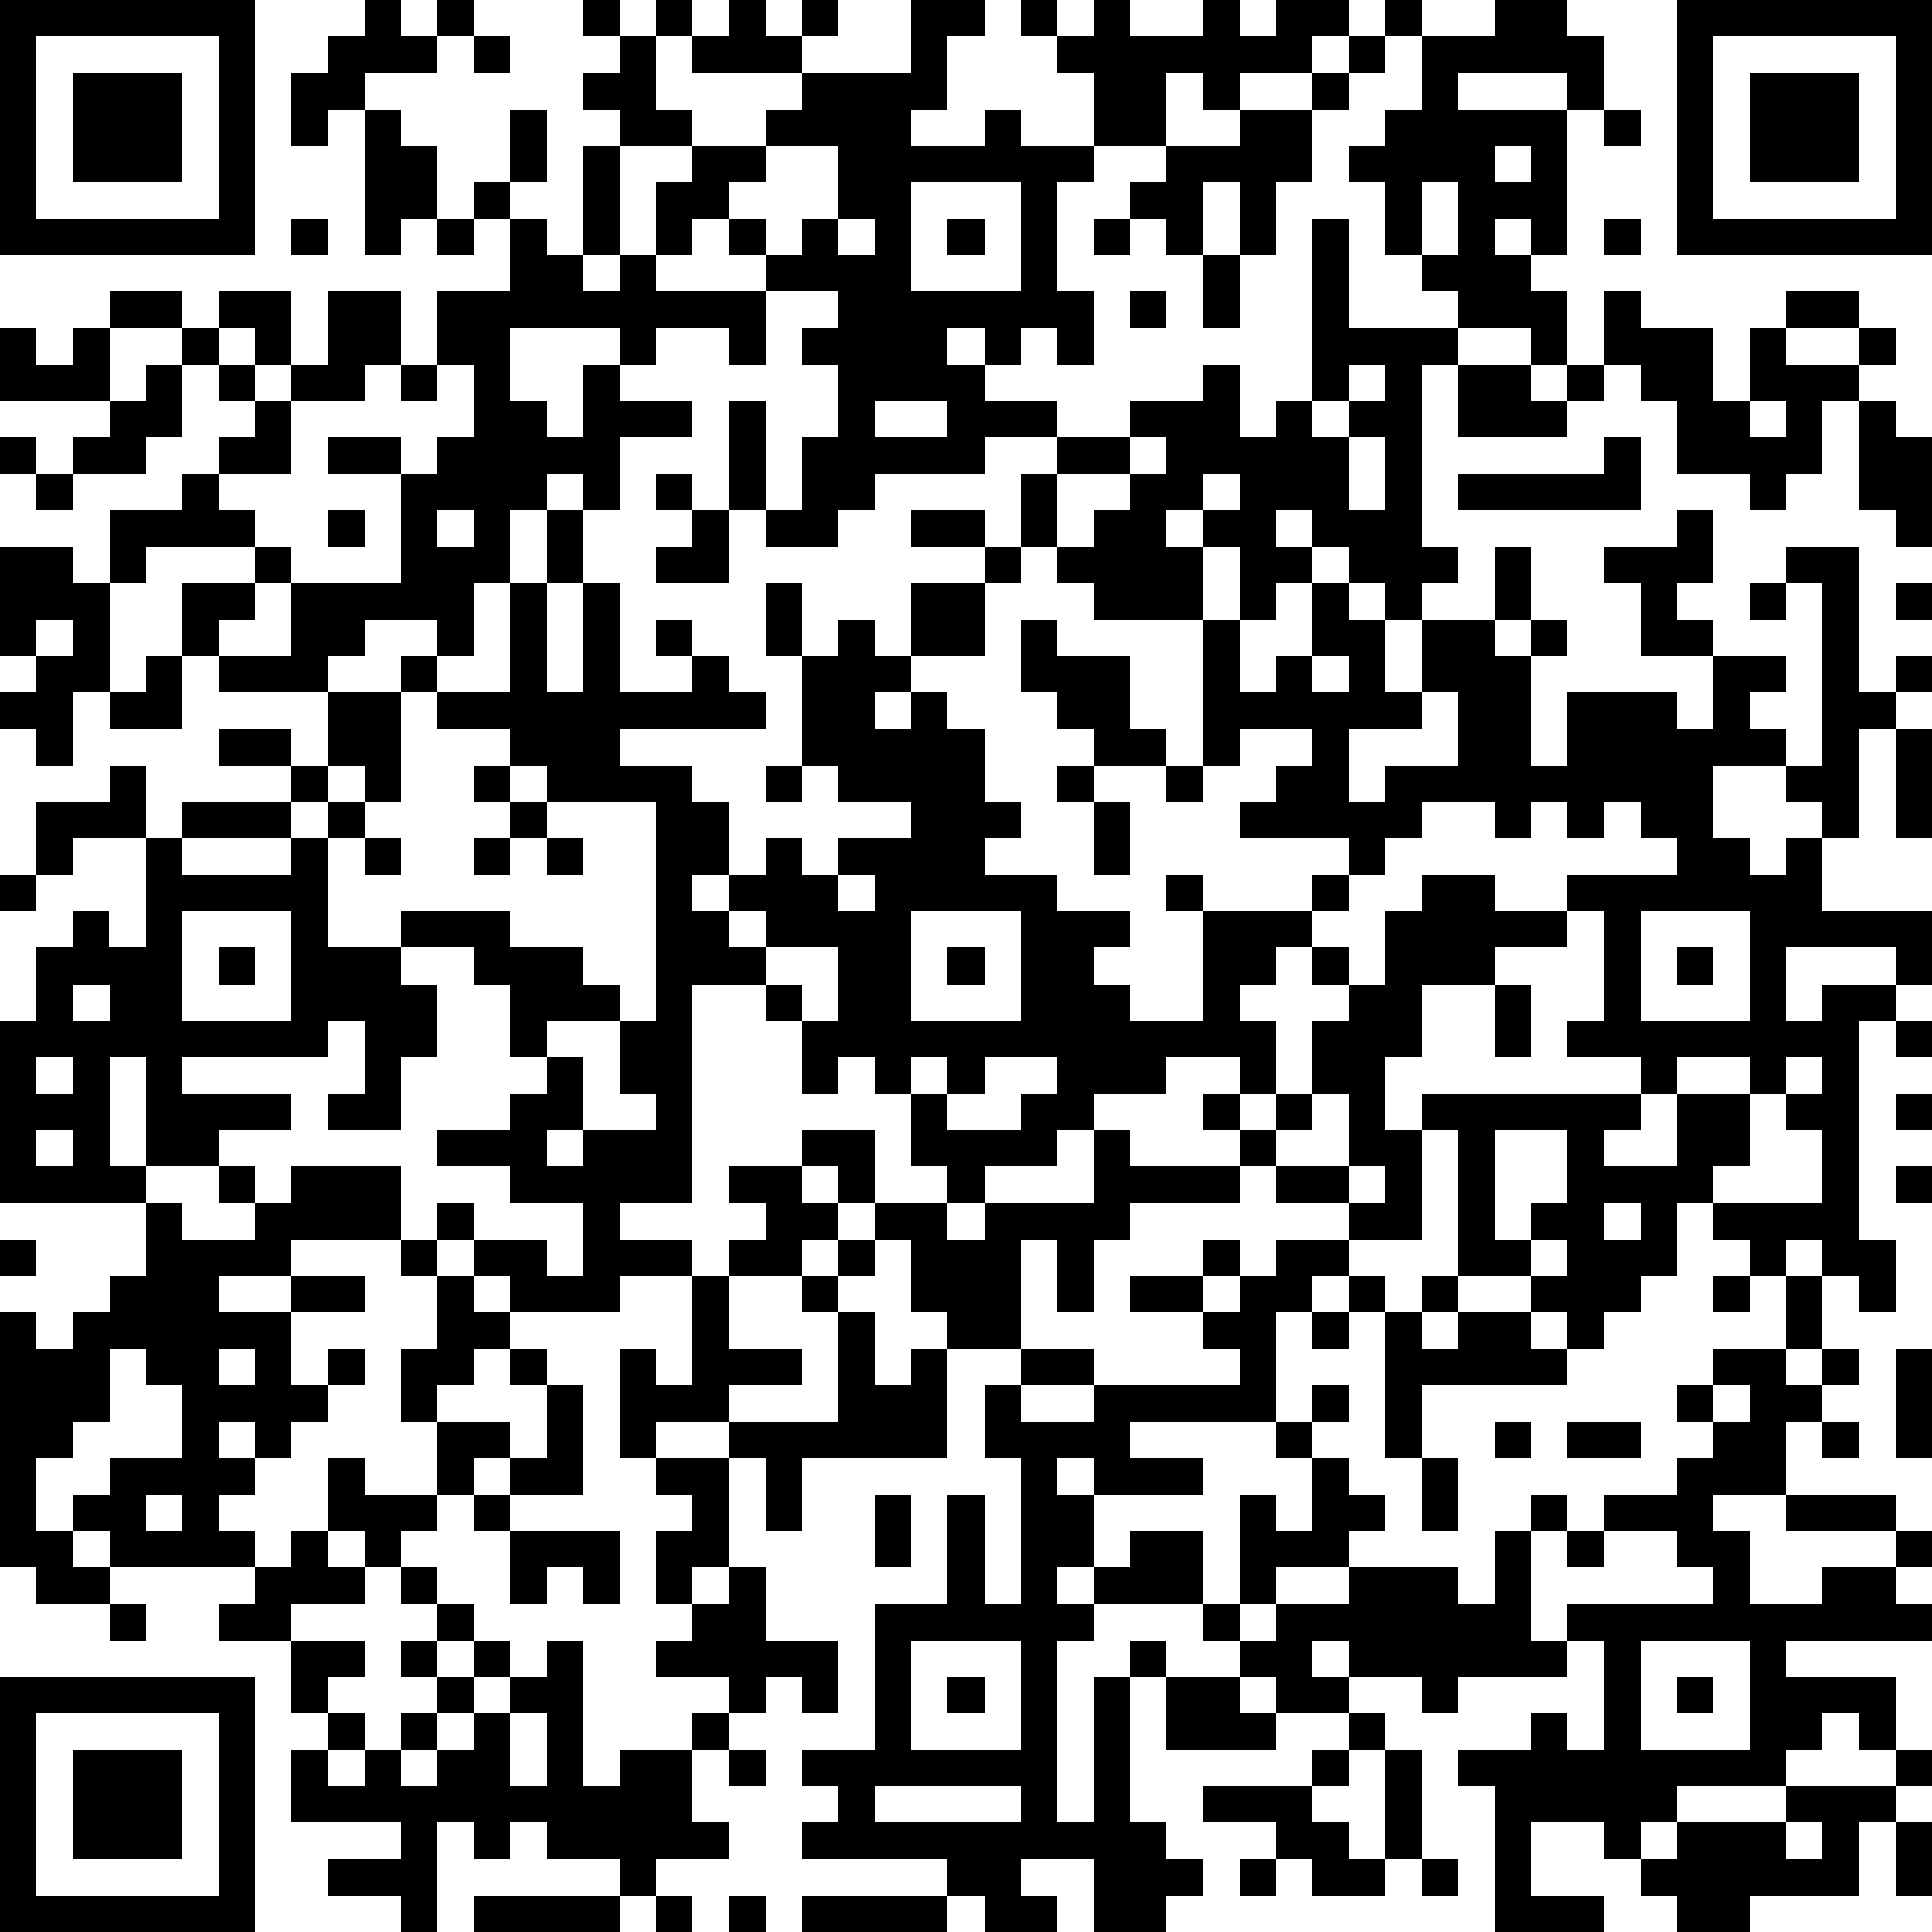 <?xml version="1.0" standalone="yes"?><svg version="1.1" xmlns="http://www.w3.org/2000/svg" xmlns:xlink="http://www.w3.org/1999/xlink" xmlns:ev="http://www.w3.org/2001/xml-events" width="212" height="212" shape-rendering="crispEdges"><path d="M0 0h7v7h-7zM10 0h1v1h1v-1h1v1h-1v1h-2v1h-1v1h-1v-2h1v-1h1zM16 0h1v1h-1zM18 0h1v1h-1zM20 0h1v1h1v-1h1v1h-1v1h-3v-1h1zM25 0h2v1h-1v2h-1v1h2v-1h1v1h2v-2h-1v-1h-1v-1h1v1h1v-1h1v1h2v-1h1v1h1v-1h2v1h-1v1h-2v1h-1v-1h-1v2h-2v1h-1v3h1v2h-1v-1h-1v1h-1v-1h-1v1h1v1h2v1h-2v1h-3v1h-1v1h-2v-1h-1v-3h1v3h1v-2h1v-2h-1v-1h1v-1h-2v-1h-1v-1h-1v1h-1v-2h1v-1h-2v-1h-1v-1h1v-1h1v2h1v1h2v-1h1v-1h3zM38 0h1v1h-1zM41 0h2v1h1v2h-1v-1h-3v1h3v4h-1v-1h-1v1h1v1h1v2h-1v-1h-2v-1h-1v-1h-1v-2h-1v-1h1v-1h1v-2h2zM46 0h7v7h-7zM1 1v5h5v-5zM13 1h1v1h-1zM37 1h1v1h-1zM47 1v5h5v-5zM2 2h3v3h-3zM36 2h1v1h-1zM48 2h3v3h-3zM10 3h1v1h1v2h-1v1h-1zM14 3h1v2h-1zM34 3h2v2h-1v2h-1v-2h-1v2h-1v-1h-1v-1h1v-1h2zM44 3h1v1h-1zM16 4h1v3h-1zM21 4v1h-1v1h1v1h1v-1h1v-2zM41 4v1h1v-1zM13 5h1v1h-1zM25 5v3h3v-3zM39 5v2h1v-2zM8 6h1v1h-1zM12 6h1v1h-1zM14 6h1v1h1v1h1v-1h1v1h3v2h-1v-1h-2v1h-1v-1h-3v2h1v1h1v-2h1v1h2v1h-2v2h-1v-1h-1v1h-1v2h-1v2h-1v-1h-2v1h-1v1h-3v-1h-1v-2h2v-1h-3v1h-1v-2h2v-1h1v-1h1v-1h-1v-1h-1v-1h-2v-1h2v1h1v-1h2v2h-1v-1h-1v1h1v1h1v-1h1v-2h2v2h-1v1h-2v2h-2v1h1v1h1v1h-1v1h-1v1h2v-2h3v-3h-2v-1h2v1h1v-1h1v-2h-1v-2h2zM23 6v1h1v-1zM26 6h1v1h-1zM30 6h1v1h-1zM36 6h1v3h3v1h-1v5h1v1h-1v1h-1v-1h-1v-1h-1v-1h-1v1h1v1h-1v1h-1v-2h-1v-1h-1v1h1v2h-3v-1h-1v-1h-1v-2h1v-1h2v-1h2v-1h1v2h1v-1h1zM44 6h1v1h-1zM33 7h1v2h-1zM31 8h1v1h-1zM44 8h1v1h2v2h1v-2h1v-1h2v1h-2v1h2v-1h1v1h-1v1h-1v2h-1v1h-1v-1h-2v-2h-1v-1h-1zM0 9h1v1h1v-1h1v2h-3zM4 10h1v2h-1v1h-2v-1h1v-1h1zM11 10h1v1h-1zM37 10v1h-1v1h1v-1h1v-1zM40 10h2v1h1v-1h1v1h-1v1h-3zM24 11v1h2v-1zM48 11v1h1v-1zM51 11h1v1h1v3h-1v-1h-1zM0 12h1v1h-1zM31 12v1h-2v2h1v-1h1v-1h1v-1zM37 12v2h1v-2zM44 12h1v2h-5v-1h4zM1 13h1v1h-1zM18 13h1v1h-1zM33 13v1h1v-1zM9 14h1v1h-1zM12 14v1h1v-1zM15 14h1v2h-1zM19 14h1v2h-2v-1h1zM25 14h2v1h-2zM46 14h1v2h-1v1h1v1h-2v-2h-1v-1h2zM0 15h2v1h1v3h-1v2h-1v-1h-1v-1h1v-1h-1zM27 15h1v1h-1zM41 15h1v2h-1zM49 15h2v4h1v-1h1v1h-1v1h-1v3h-1v-1h-1v-1h-2v2h1v1h1v-1h1v2h3v2h-1v-1h-3v2h1v-1h2v1h-1v6h1v2h-1v-1h-1v-1h-1v1h-1v-1h-1v-1h-1v2h-1v1h-1v1h-1v-1h-1v-1h-2v-4h-1v-1h6v-1h-2v-1h1v-3h-1v-1h3v-1h-1v-1h-1v1h-1v-1h-1v1h-1v-1h-2v1h-1v1h-1v-1h-3v-1h1v-1h1v-1h-2v1h-1v-4h1v2h1v-1h1v-2h1v1h1v2h1v-2h2v1h1v-1h1v1h-1v3h1v-2h3v1h1v-2h2v1h-1v1h1v1h1v-5h-1zM14 16h1v3h1v-3h1v3h2v-1h-1v-1h1v1h1v1h1v1h-4v1h2v1h1v2h-1v1h1v-1h1v-1h1v1h1v-1h2v-1h-2v-1h-1v-3h-1v-2h1v2h1v-1h1v1h1v-2h2v2h-2v1h-1v1h1v-1h1v1h1v2h1v1h-1v1h2v1h2v1h-1v1h1v1h2v-3h-1v-1h1v1h3v-1h1v1h-1v1h-1v1h-1v1h1v2h-1v-1h-2v1h-2v1h-1v1h-2v1h-1v-1h-1v-2h-1v-1h-1v1h-1v-2h-1v-1h-2v6h-2v1h2v1h-2v1h-3v-1h-1v-1h-1v-1h1v1h2v1h1v-2h-2v-1h-2v-1h2v-1h1v-1h-1v-2h-1v-1h-2v-1h3v1h2v1h1v1h-2v1h1v2h-1v1h1v-1h2v-1h-1v-2h1v-6h-3v-1h-1v-1h-2v-1h-1v-1h1v1h2zM48 16h1v1h-1zM52 16h1v1h-1zM1 17v1h1v-1zM28 17h1v1h2v2h1v1h-2v-1h-1v-1h-1zM4 18h1v2h-2v-1h1zM36 18v1h1v-1zM9 19h2v3h-1v-1h-1zM39 19v1h-2v2h1v-1h2v-2zM6 20h2v1h-2zM52 20h1v3h-1zM3 21h1v2h-2v1h-1v-2h2zM8 21h1v1h-1zM13 21h1v1h-1zM21 21h1v1h-1zM29 21h1v1h-1zM32 21h1v1h-1zM5 22h3v1h-3zM9 22h1v1h-1zM14 22h1v1h-1zM30 22h1v2h-1zM4 23h1v1h3v-1h1v3h2v1h1v2h-1v2h-2v-1h1v-2h-1v1h-4v1h3v1h-2v1h-2v-3h-1v3h1v1h-4v-5h1v-2h1v-1h1v1h1zM10 23h1v1h-1zM13 23h1v1h-1zM15 23h1v1h-1zM0 24h1v1h-1zM23 24v1h1v-1zM39 24h2v1h2v1h-2v1h-2v2h-1v2h1v3h-2v-1h-2v-1h-1v-1h-1v-1h1v1h1v-1h1v-2h1v-1h-1v-1h1v1h1v-2h1zM5 25v3h3v-3zM20 25v1h1v-1zM25 25v3h3v-3zM45 25v3h3v-3zM6 26h1v1h-1zM21 26v1h1v1h1v-2zM26 26h1v1h-1zM46 26h1v1h-1zM2 27v1h1v-1zM41 27h1v2h-1zM52 28h1v1h-1zM1 29v1h1v-1zM25 29v1h1v-1zM27 29v1h-1v1h2v-1h1v-1zM46 29v1h-1v1h-1v1h2v-2h2v-1zM49 29v1h-1v2h-1v1h3v-2h-1v-1h1v-1zM36 30v1h-1v1h2v-2zM52 30h1v1h-1zM1 31v1h1v-1zM22 31h2v2h-1v-1h-1zM30 31h1v1h3v1h-3v1h-1v2h-1v-2h-1v3h-2v-1h-1v-2h-1v-1h2v1h1v-1h3zM41 31v3h1v-1h1v-2zM6 32h1v1h-1zM8 32h3v2h-3v1h-2v1h2v-1h2v1h-2v2h1v-1h1v1h-1v1h-1v1h-1v-1h-1v1h1v1h-1v1h1v1h-4v-1h-1v-1h1v-1h2v-2h-1v-1h-1v2h-1v1h-1v2h1v1h1v1h-2v-1h-1v-7h1v1h1v-1h1v-1h1v-2h1v1h2v-1h1zM20 32h2v1h1v1h-1v1h-2v-1h1v-1h-1zM37 32v1h1v-1zM52 32h1v1h-1zM44 33v1h1v-1zM0 34h1v1h-1zM11 34h1v1h-1zM23 34h1v1h-1zM33 34h1v1h-1zM35 34h2v1h-1v1h-1v3h-4v1h2v1h-3v-1h-1v1h1v2h-1v1h1v-1h1v-1h2v2h-3v1h-1v5h1v-4h1v-1h1v1h-1v4h1v1h1v1h-1v1h-2v-2h-2v1h1v1h-2v-1h-1v-1h-4v-1h1v-1h-1v-1h2v-4h2v-3h1v3h1v-4h-1v-2h1v-1h2v1h-2v1h2v-1h4v-1h-1v-1h-2v-1h2v1h1v-1h1zM42 34v1h1v-1zM12 35h1v1h1v1h-1v1h-1v1h-1v-2h1zM19 35h1v2h2v1h-2v1h-2v1h-1v-3h1v1h1zM22 35h1v1h-1zM37 35h1v1h-1zM39 35h1v1h-1zM47 35h1v1h-1zM49 35h1v2h-1zM23 36h1v2h1v-1h1v3h-4v2h-1v-2h-1v-1h3zM36 36h1v1h-1zM38 36h1v1h1v-1h2v1h1v1h-4v2h-1zM6 37v1h1v-1zM14 37h1v1h-1zM47 37h2v1h1v-1h1v1h-1v1h-1v2h-2v1h1v2h2v-1h2v-1h-3v-1h3v1h1v1h-1v1h1v1h-4v1h3v2h-1v-1h-1v1h-1v1h-3v1h-1v1h-1v-1h-2v2h2v1h-3v-4h-1v-1h2v-1h1v1h1v-3h-1v-1h4v-1h-1v-1h-2v-1h2v-1h1v-1h-1v-1h1zM52 37h1v3h-1zM15 38h1v3h-2v-1h-1v1h-1v-2h2v1h1zM36 38h1v1h-1zM47 38v1h1v-1zM35 39h1v1h-1zM41 39h1v1h-1zM43 39h2v1h-2zM50 39h1v1h-1zM9 40h1v1h2v1h-1v1h-1v-1h-1zM18 40h2v3h-1v1h-1v-2h1v-1h-1zM36 40h1v1h1v1h-1v1h-2v1h-1v-3h1v1h1zM39 40h1v2h-1zM4 41v1h1v-1zM13 41h1v1h-1zM24 41h1v2h-1zM42 41h1v1h-1zM8 42h1v1h1v1h-2v1h-2v-1h1v-1h1zM14 42h3v2h-1v-1h-1v1h-1zM41 42h1v3h1v1h-3v1h-1v-1h-2v-1h-1v1h1v1h-2v-1h-1v-1h-1v-1h1v1h1v-1h2v-1h3v1h1zM43 42h1v1h-1zM11 43h1v1h-1zM20 43h1v2h2v2h-1v-1h-1v1h-1v-1h-2v-1h1v-1h1zM3 44h1v1h-1zM12 44h1v1h-1zM8 45h2v1h-1v1h-1zM11 45h1v1h-1zM13 45h1v1h-1zM15 45h1v4h1v-1h2v-1h1v1h-1v2h1v1h-2v1h-1v-1h-2v-1h-1v1h-1v-1h-1v3h-1v-1h-2v-1h2v-1h-3v-2h1v-1h1v1h-1v1h1v-1h1v-1h1v-1h1v1h-1v1h-1v1h1v-1h1v-1h1v-1h1zM25 45v3h3v-3zM45 45v3h3v-3zM0 46h7v7h-7zM26 46h1v1h-1zM32 46h2v1h1v1h-3zM46 46h1v1h-1zM1 47v5h5v-5zM14 47v2h1v-2zM37 47h1v1h-1zM2 48h3v3h-3zM20 48h1v1h-1zM36 48h1v1h-1zM38 48h1v3h-1zM52 48h1v1h-1zM24 49v1h4v-1zM33 49h3v1h1v1h1v1h-2v-1h-1v-1h-2zM49 49h3v1h-1v2h-3v1h-2v-1h-1v-1h1v-1h3zM49 50v1h1v-1zM52 50h1v2h-1zM34 51h1v1h-1zM39 51h1v1h-1zM13 52h4v1h-4zM18 52h1v1h-1zM20 52h1v1h-1zM22 52h4v1h-4z" style="fill:#000" transform="translate(0,0) scale(4)"/></svg>